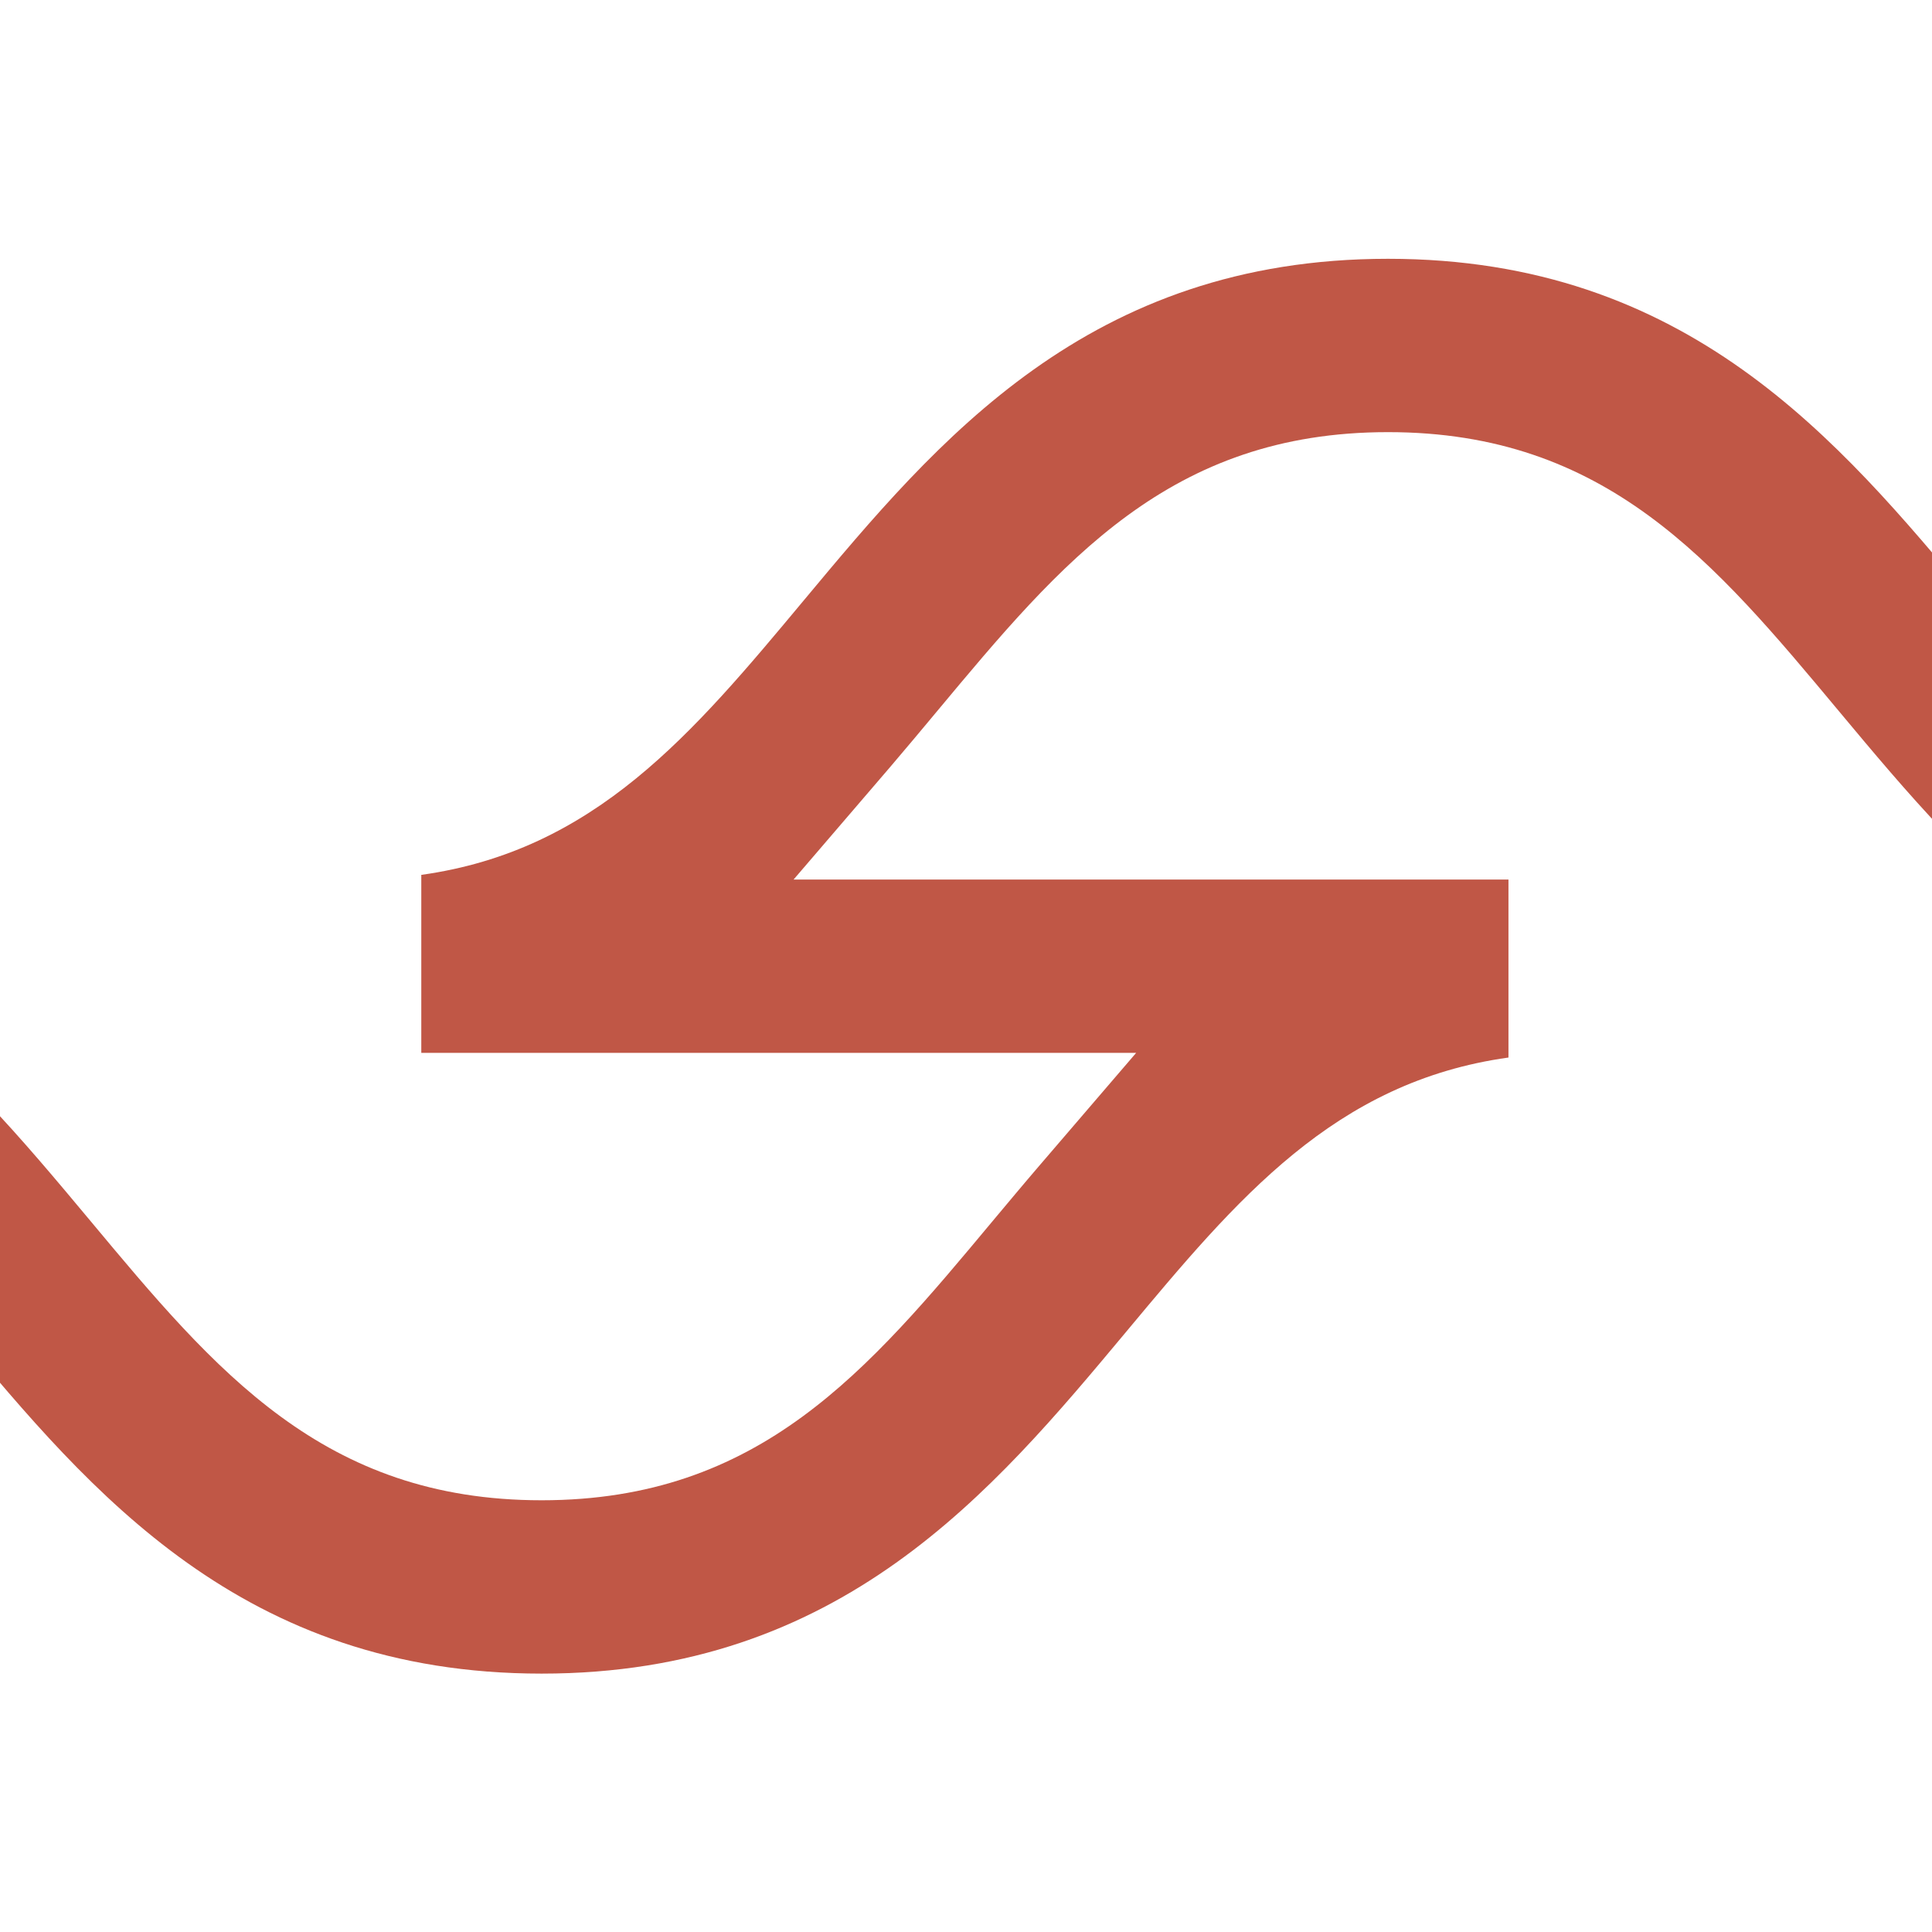 <?xml version="1.0" encoding="UTF-8"?> <svg xmlns="http://www.w3.org/2000/svg" xmlns:xlink="http://www.w3.org/1999/xlink" id="Layer_1" viewBox="0 0 512 512"><defs><clipPath id="clippath"><rect width="512" height="512" style="fill:none;"></rect></clipPath></defs><g style="clip-path:url(#clippath);"><path d="M898.384,69.455v46.3c-46.046,6.428-71.901,37.44-101.352,72.773-35.37,42.414-75.46,90.494-154.806,90.494s-119.436-48.079-154.842-90.494c-33.118-39.727-61.697-74.007-119.545-74.007s-86.427,34.28-119.545,74.007c-3.958,4.757-8.062,9.659-12.274,14.598l-25.71,29.959h189.449v47.172c-46.082,6.428-71.938,37.44-101.388,72.773-35.406,42.414-75.496,90.494-154.842,90.494S24.093,395.444-11.276,353.029c-33.118-39.727-61.733-74.007-119.581-74.007s-86.391,34.28-119.509,73.971c-32.573,39.074-69.142,82.941-136.649,89.659v-46.3c46.046-6.428,71.901-37.44,101.352-72.773,35.406-42.414,75.496-90.494,154.806-90.494S-11.422,281.164,23.984,323.579c33.118,39.727,61.697,74.007,119.545,74.007s86.427-34.28,119.545-74.007c3.994-4.757,8.062-9.659,12.274-14.562l25.746-29.995H111.646v-47.172c46.046-6.428,71.938-37.44,101.388-72.773,35.37-42.414,75.46-90.494,154.806-90.494s119.436,48.079,154.806,90.494c33.154,39.727,61.733,74.007,119.581,74.007s86.427-34.28,119.509-74.007c32.573-39.037,69.142-82.904,136.649-89.622h0Z" style="fill:#c05746;"></path></g></svg> 